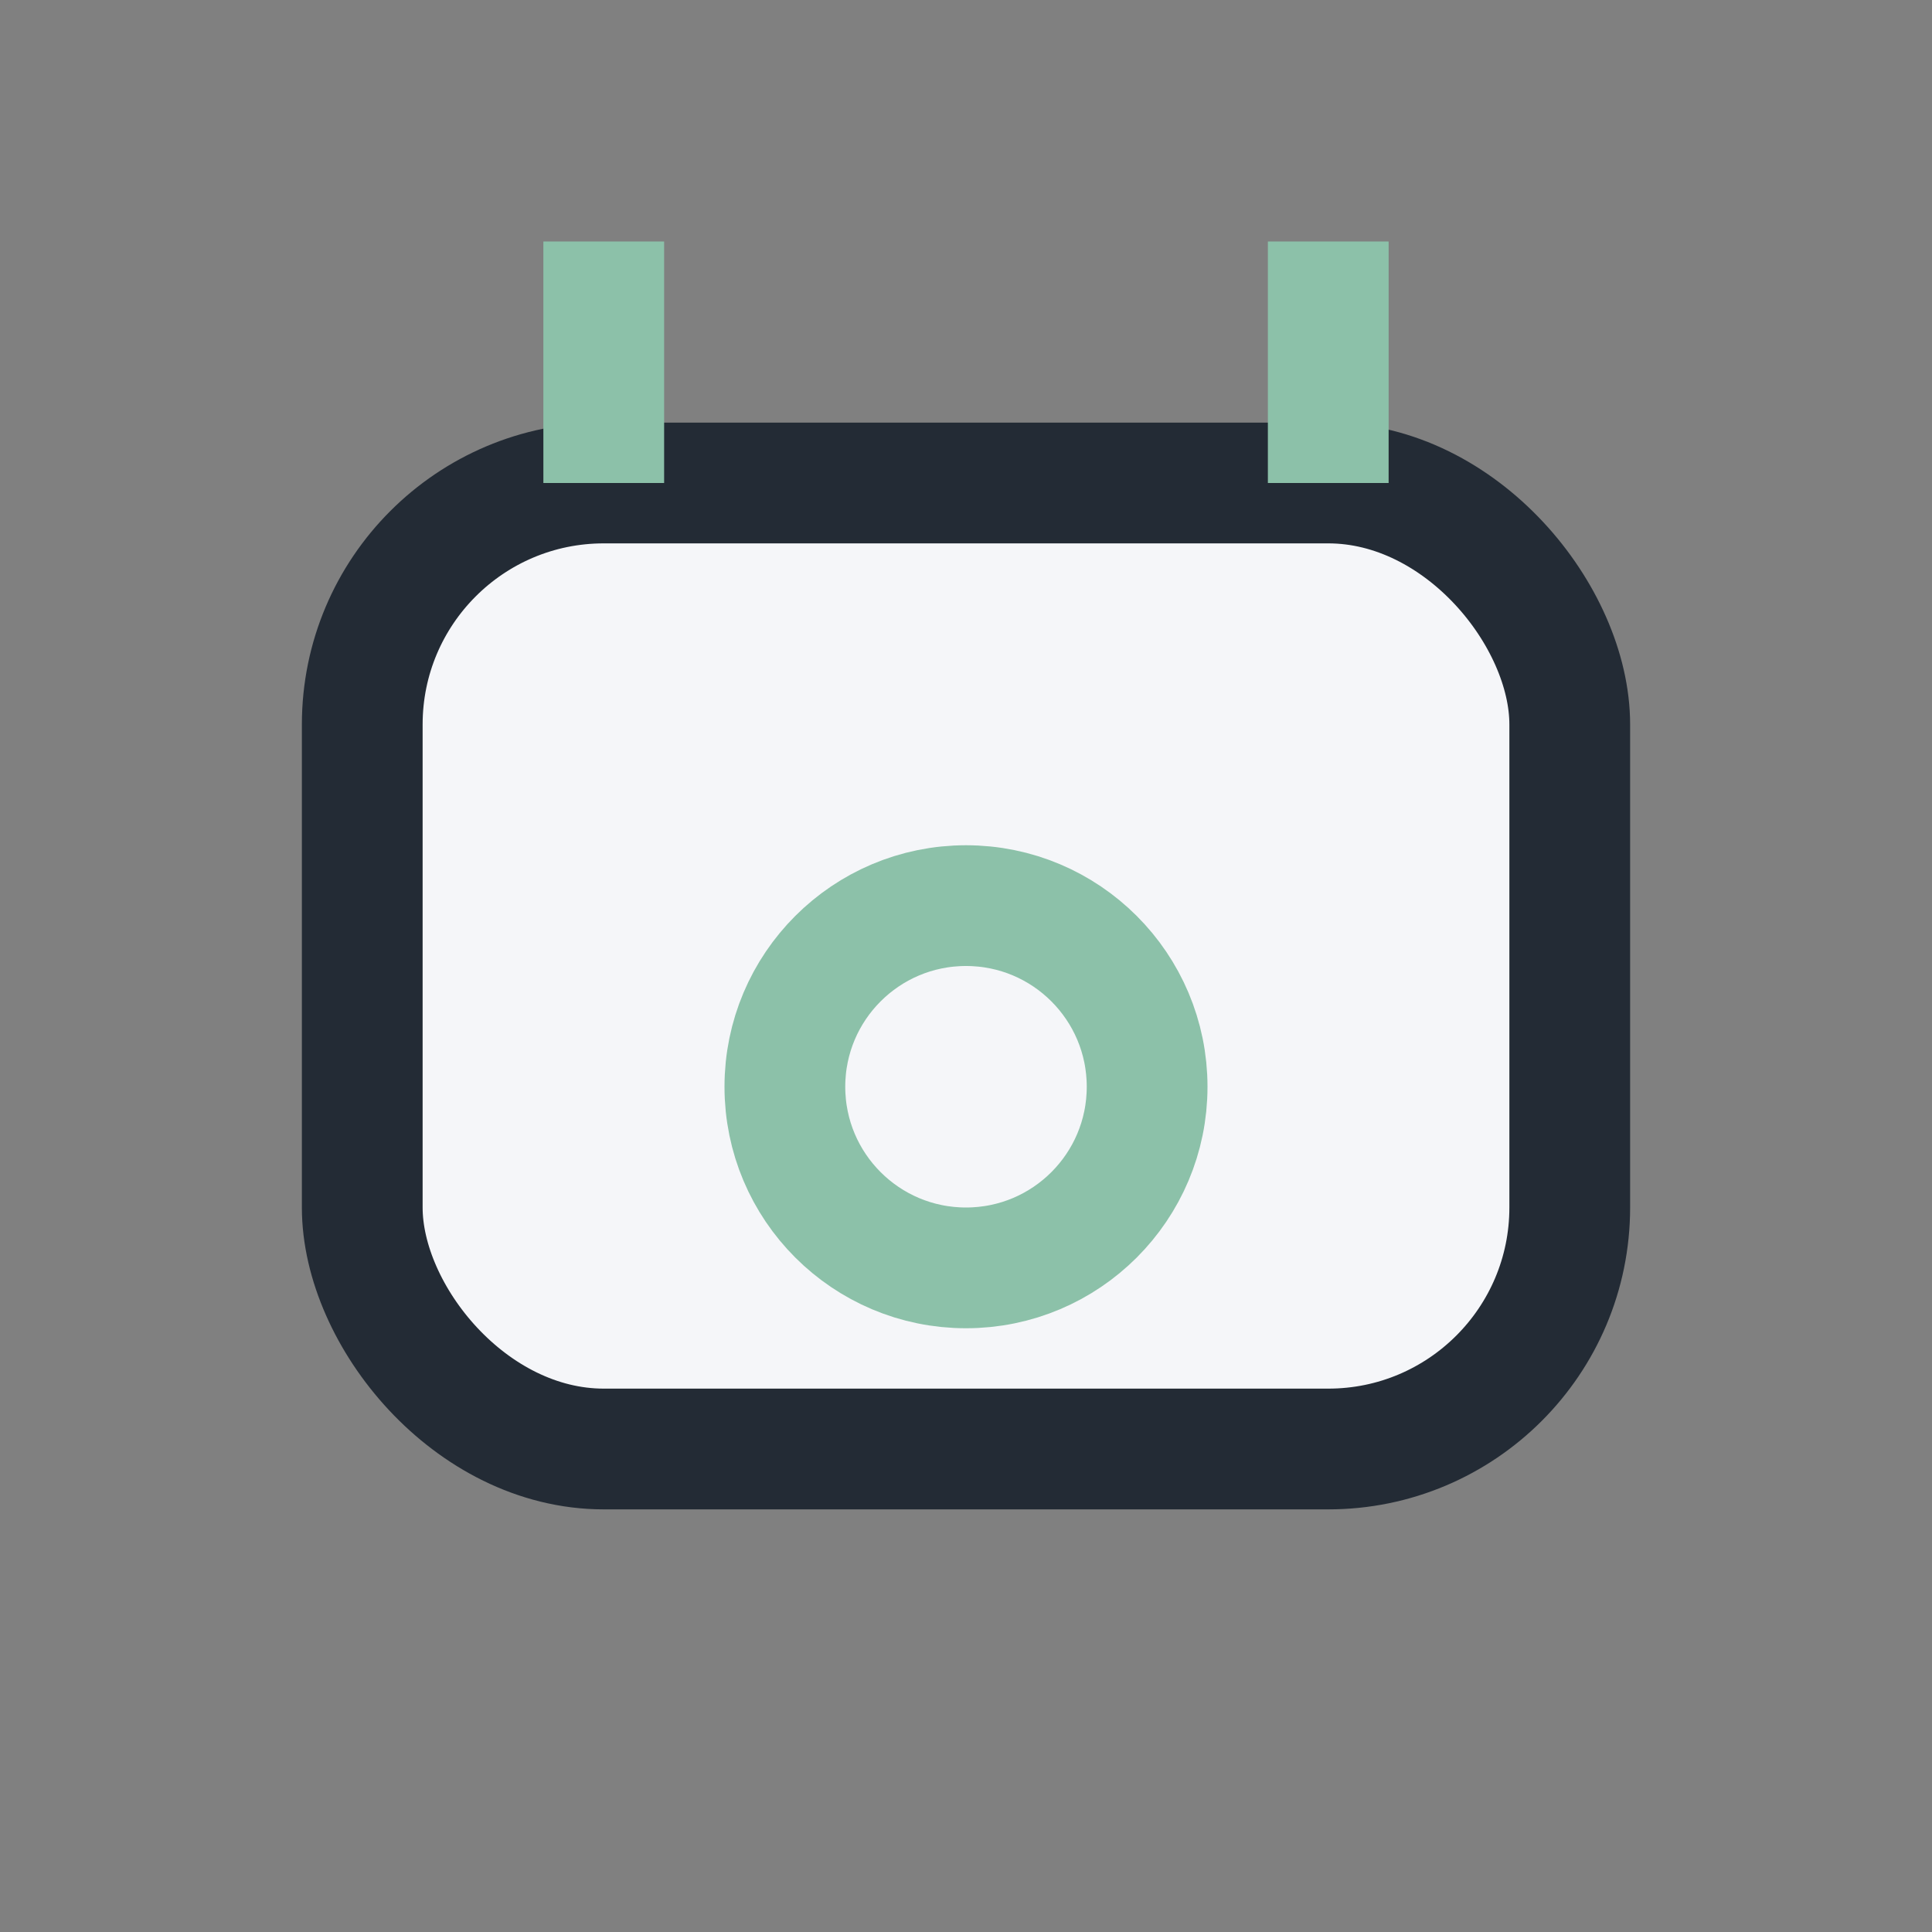 <?xml version="1.0" encoding="UTF-8"?>
<svg xmlns="http://www.w3.org/2000/svg" width="32" height="32" viewBox="0 0 32 32"><rect x="0" y="0" width="32" height="32" fill="#808080" stroke="none"/><rect x="6" y="8" width="20" height="16" rx="4" fill="#F5F6F9" stroke="#232B35" stroke-width="2"/><path d="M10 8V4m12 4V4" stroke="#8CC1A9" stroke-width="2"/><circle cx="16" cy="18" r="3" fill="none" stroke="#8CC1A9" stroke-width="2"/></svg>